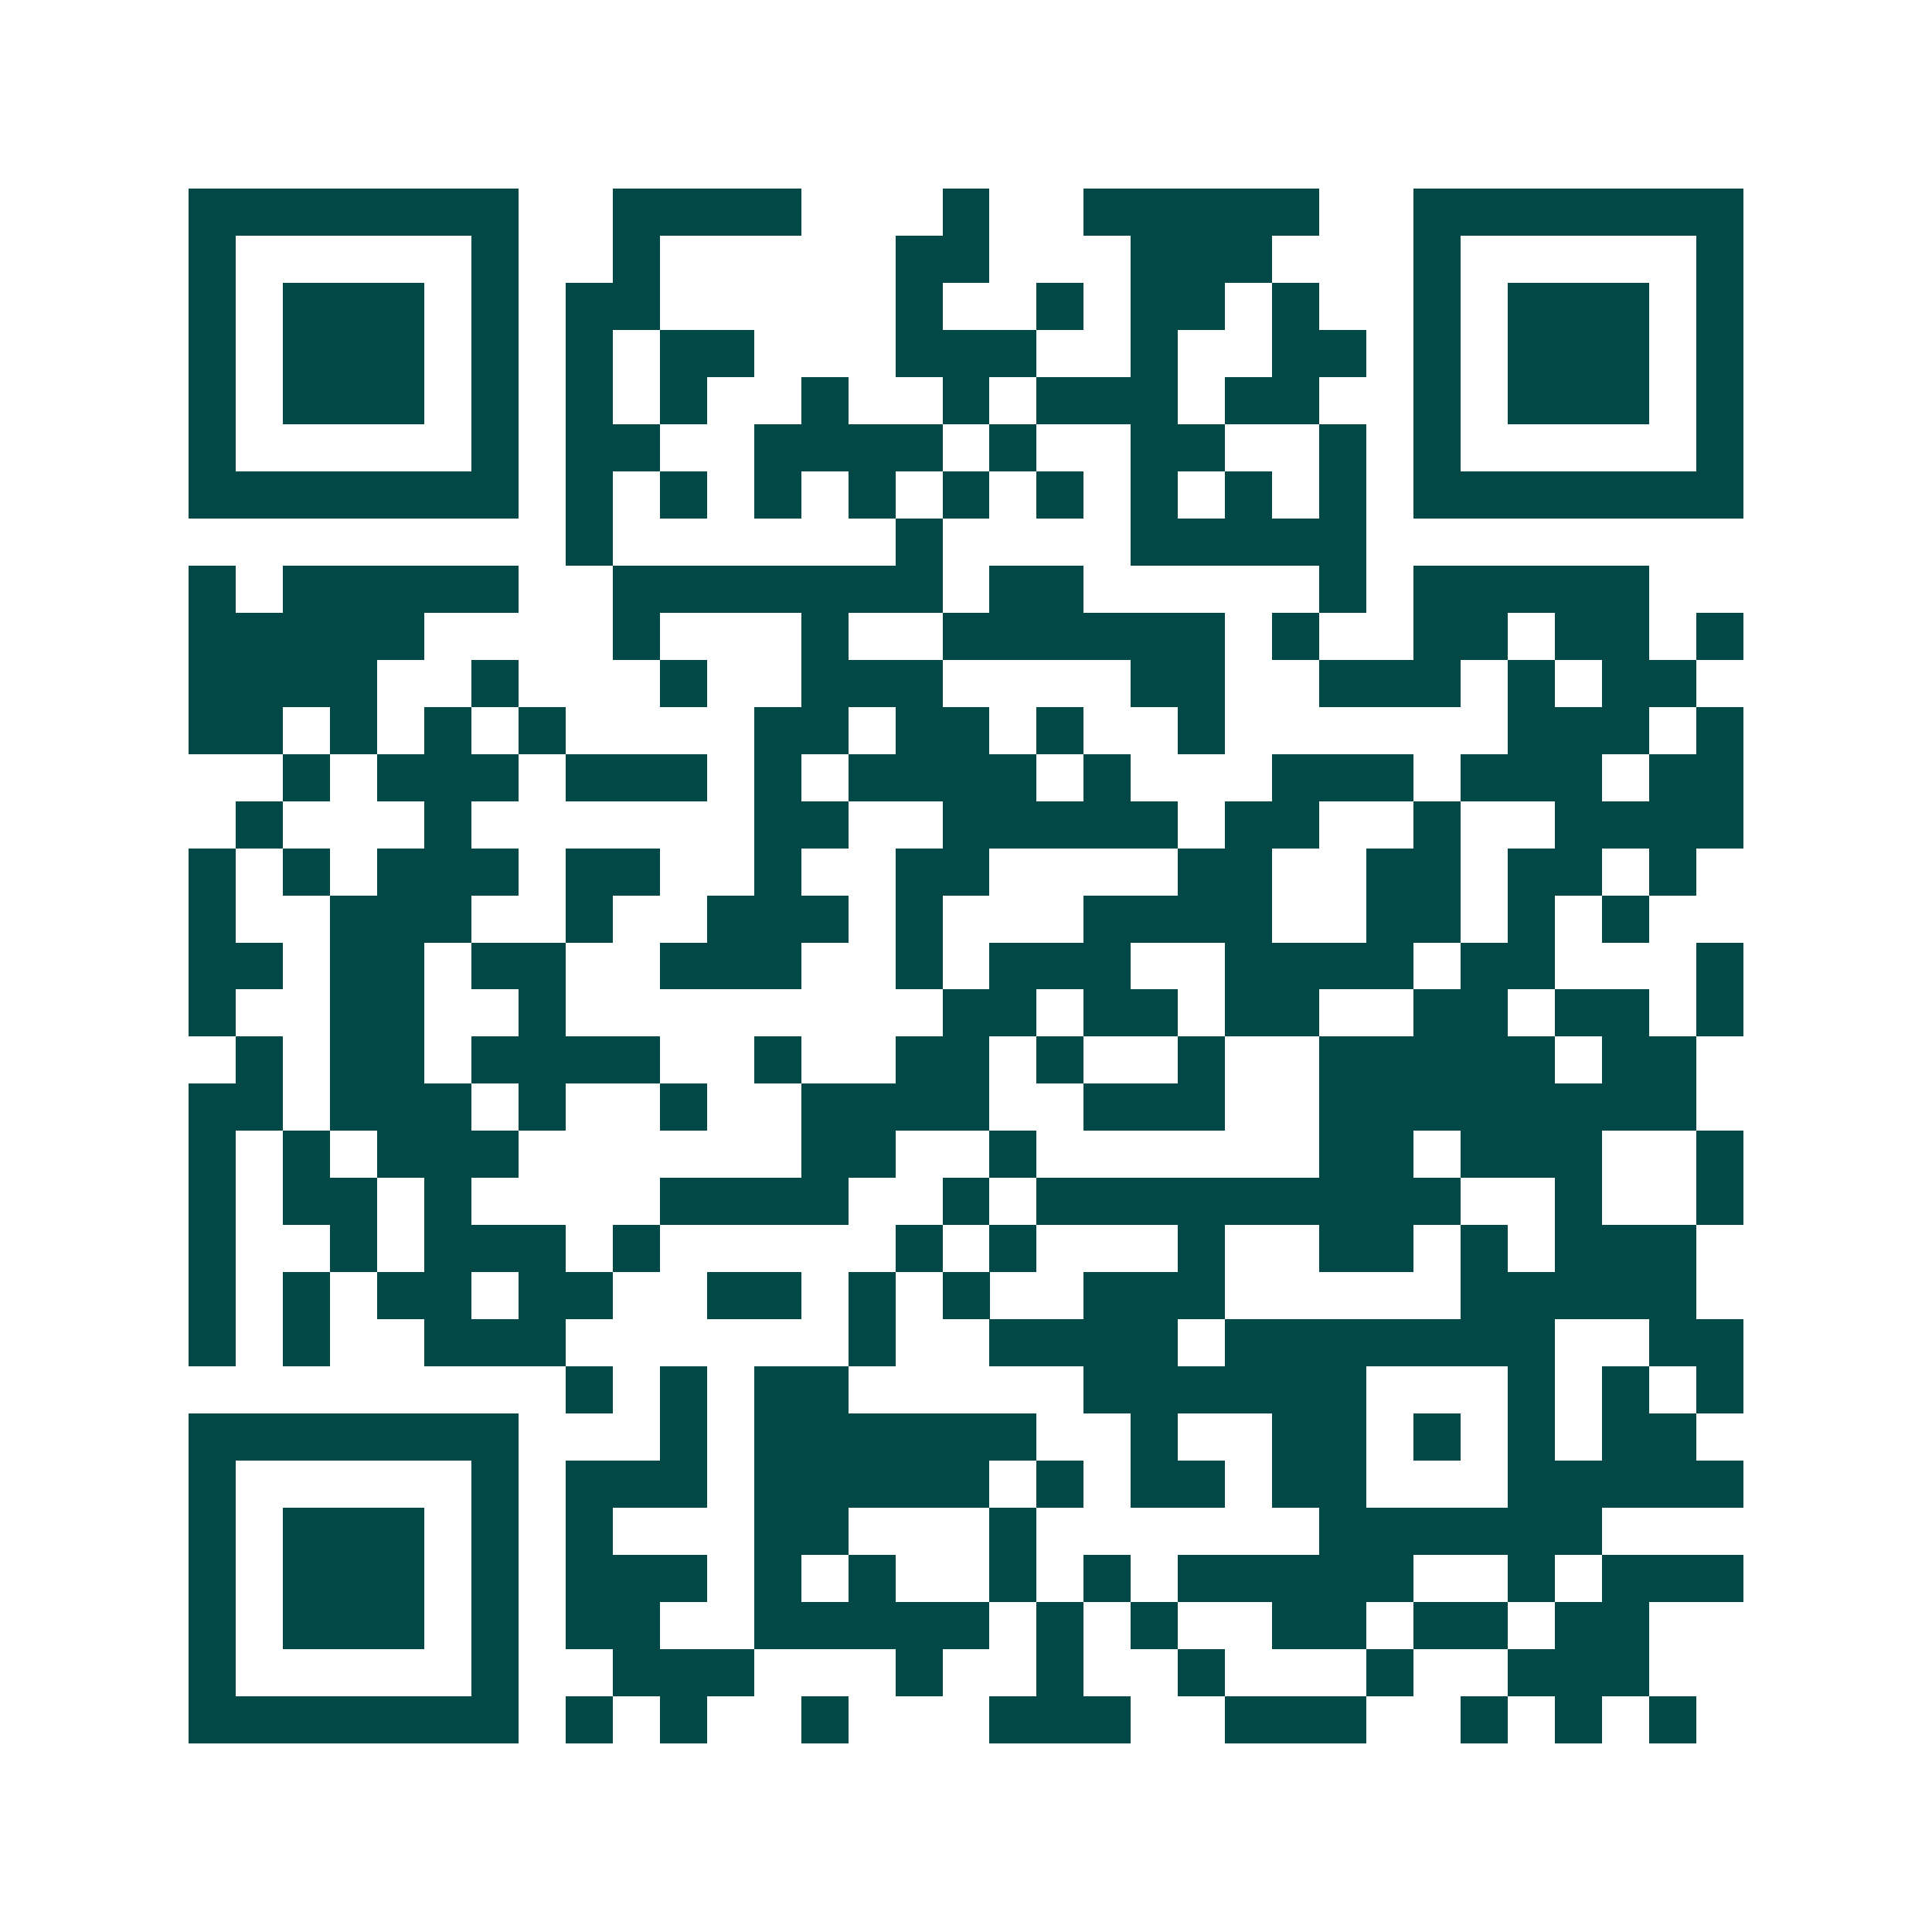 <svg xmlns="http://www.w3.org/2000/svg" width="200" height="200" viewBox="0 0 41 41" shape-rendering="crispEdges"><path fill="#ffffff" d="M0 0h41v41H0z"/><path stroke="#014847" d="M4 4.5h7m2 0h4m3 0h1m2 0h5m2 0h7M4 5.5h1m5 0h1m2 0h1m5 0h2m3 0h3m3 0h1m5 0h1M4 6.5h1m1 0h3m1 0h1m1 0h2m5 0h1m2 0h1m1 0h2m1 0h1m2 0h1m1 0h3m1 0h1M4 7.5h1m1 0h3m1 0h1m1 0h1m1 0h2m3 0h3m2 0h1m2 0h2m1 0h1m1 0h3m1 0h1M4 8.5h1m1 0h3m1 0h1m1 0h1m1 0h1m2 0h1m2 0h1m1 0h3m1 0h2m2 0h1m1 0h3m1 0h1M4 9.5h1m5 0h1m1 0h2m2 0h4m1 0h1m2 0h2m2 0h1m1 0h1m5 0h1M4 10.5h7m1 0h1m1 0h1m1 0h1m1 0h1m1 0h1m1 0h1m1 0h1m1 0h1m1 0h1m1 0h7M12 11.5h1m6 0h1m4 0h5M4 12.5h1m1 0h5m2 0h7m1 0h2m5 0h1m1 0h5M4 13.5h5m4 0h1m3 0h1m2 0h6m1 0h1m2 0h2m1 0h2m1 0h1M4 14.5h4m2 0h1m3 0h1m2 0h3m4 0h2m2 0h3m1 0h1m1 0h2M4 15.5h2m1 0h1m1 0h1m1 0h1m4 0h2m1 0h2m1 0h1m2 0h1m6 0h3m1 0h1M6 16.5h1m1 0h3m1 0h3m1 0h1m1 0h4m1 0h1m3 0h3m1 0h3m1 0h2M5 17.5h1m3 0h1m6 0h2m2 0h5m1 0h2m2 0h1m2 0h4M4 18.5h1m1 0h1m1 0h3m1 0h2m2 0h1m2 0h2m4 0h2m2 0h2m1 0h2m1 0h1M4 19.5h1m2 0h3m2 0h1m2 0h3m1 0h1m3 0h4m2 0h2m1 0h1m1 0h1M4 20.5h2m1 0h2m1 0h2m2 0h3m2 0h1m1 0h3m2 0h4m1 0h2m3 0h1M4 21.5h1m2 0h2m2 0h1m8 0h2m1 0h2m1 0h2m2 0h2m1 0h2m1 0h1M5 22.5h1m1 0h2m1 0h4m2 0h1m2 0h2m1 0h1m2 0h1m2 0h5m1 0h2M4 23.5h2m1 0h3m1 0h1m2 0h1m2 0h4m2 0h3m2 0h8M4 24.5h1m1 0h1m1 0h3m6 0h2m2 0h1m6 0h2m1 0h3m2 0h1M4 25.5h1m1 0h2m1 0h1m4 0h4m2 0h1m1 0h9m2 0h1m2 0h1M4 26.5h1m2 0h1m1 0h3m1 0h1m5 0h1m1 0h1m3 0h1m2 0h2m1 0h1m1 0h3M4 27.5h1m1 0h1m1 0h2m1 0h2m2 0h2m1 0h1m1 0h1m2 0h3m5 0h5M4 28.5h1m1 0h1m2 0h3m6 0h1m2 0h4m1 0h7m2 0h2M12 29.5h1m1 0h1m1 0h2m5 0h6m3 0h1m1 0h1m1 0h1M4 30.5h7m3 0h1m1 0h6m2 0h1m2 0h2m1 0h1m1 0h1m1 0h2M4 31.5h1m5 0h1m1 0h3m1 0h5m1 0h1m1 0h2m1 0h2m3 0h5M4 32.5h1m1 0h3m1 0h1m1 0h1m3 0h2m3 0h1m6 0h6M4 33.5h1m1 0h3m1 0h1m1 0h3m1 0h1m1 0h1m2 0h1m1 0h1m1 0h5m2 0h1m1 0h3M4 34.5h1m1 0h3m1 0h1m1 0h2m2 0h5m1 0h1m1 0h1m2 0h2m1 0h2m1 0h2M4 35.5h1m5 0h1m2 0h3m3 0h1m2 0h1m2 0h1m3 0h1m2 0h3M4 36.5h7m1 0h1m1 0h1m2 0h1m3 0h3m2 0h3m2 0h1m1 0h1m1 0h1"/></svg>
